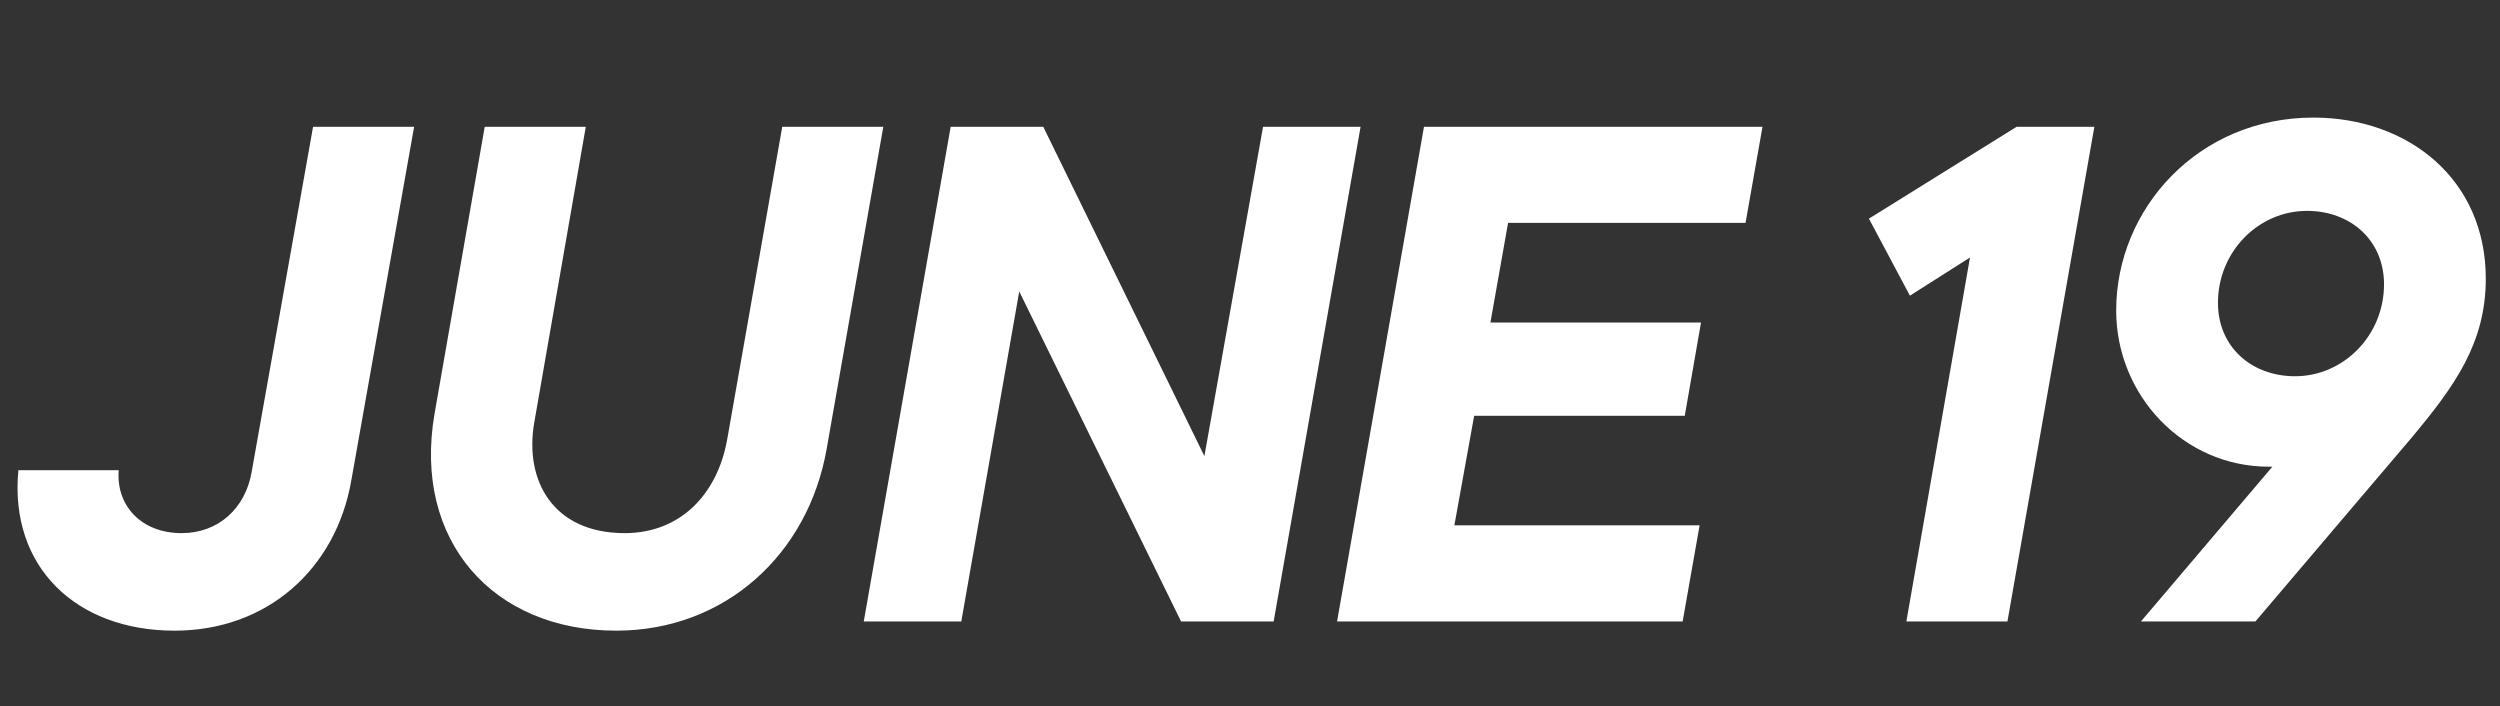 <svg width="177" height="50" viewBox="0 0 177 50" fill="none" xmlns="http://www.w3.org/2000/svg">
<rect x="0" y="0" width="177" height="50" fill="#333333" stroke="none"/>
<path d="M12.358 44.651C5.403 44.651 0.65 40.147 1.301 33.292H8.405C8.205 35.744 9.957 37.746 12.859 37.746C15.46 37.746 17.362 35.994 17.812 33.443L22.165 8.976H29.32L24.867 34.043C23.766 40.297 18.913 44.651 12.358 44.651ZM43.625 44.651C34.919 44.651 29.215 38.296 30.766 29.29L34.319 8.976H41.474L37.821 29.94C37.12 34.043 39.172 37.746 44.225 37.746C48.178 37.746 50.78 34.994 51.48 31.141L55.383 8.976H62.538L58.535 31.741C57.234 39.247 51.33 44.651 43.625 44.651ZM85.271 32.292L89.424 8.976H96.329L90.174 44H83.62L72.162 20.634L68.059 44H61.154L67.308 8.976H73.863L85.271 32.292ZM124.785 8.976L123.584 15.78H106.772L105.521 22.835H120.432L119.281 29.44H104.37L102.969 37.195H120.332L119.131 44H94.664L100.818 8.976H124.785ZM132.32 15.48L142.777 8.976H148.281L142.126 44H134.971L139.475 18.232L135.222 20.934L132.32 15.48ZM163.786 8.325C170.49 8.325 175.994 12.678 175.994 19.733C175.994 24.286 173.793 27.338 170.74 30.991L159.683 44H151.577L160.884 33.042H160.633C154.579 33.042 149.826 27.989 149.826 21.985C149.826 14.78 155.63 8.325 163.786 8.325ZM162.485 26.638C165.937 26.638 168.789 23.736 168.789 20.133C168.789 16.981 166.387 14.93 163.335 14.93C159.883 14.93 157.031 17.832 157.031 21.434C157.031 24.587 159.433 26.638 162.485 26.638Z" fill="white"/>
</svg>
